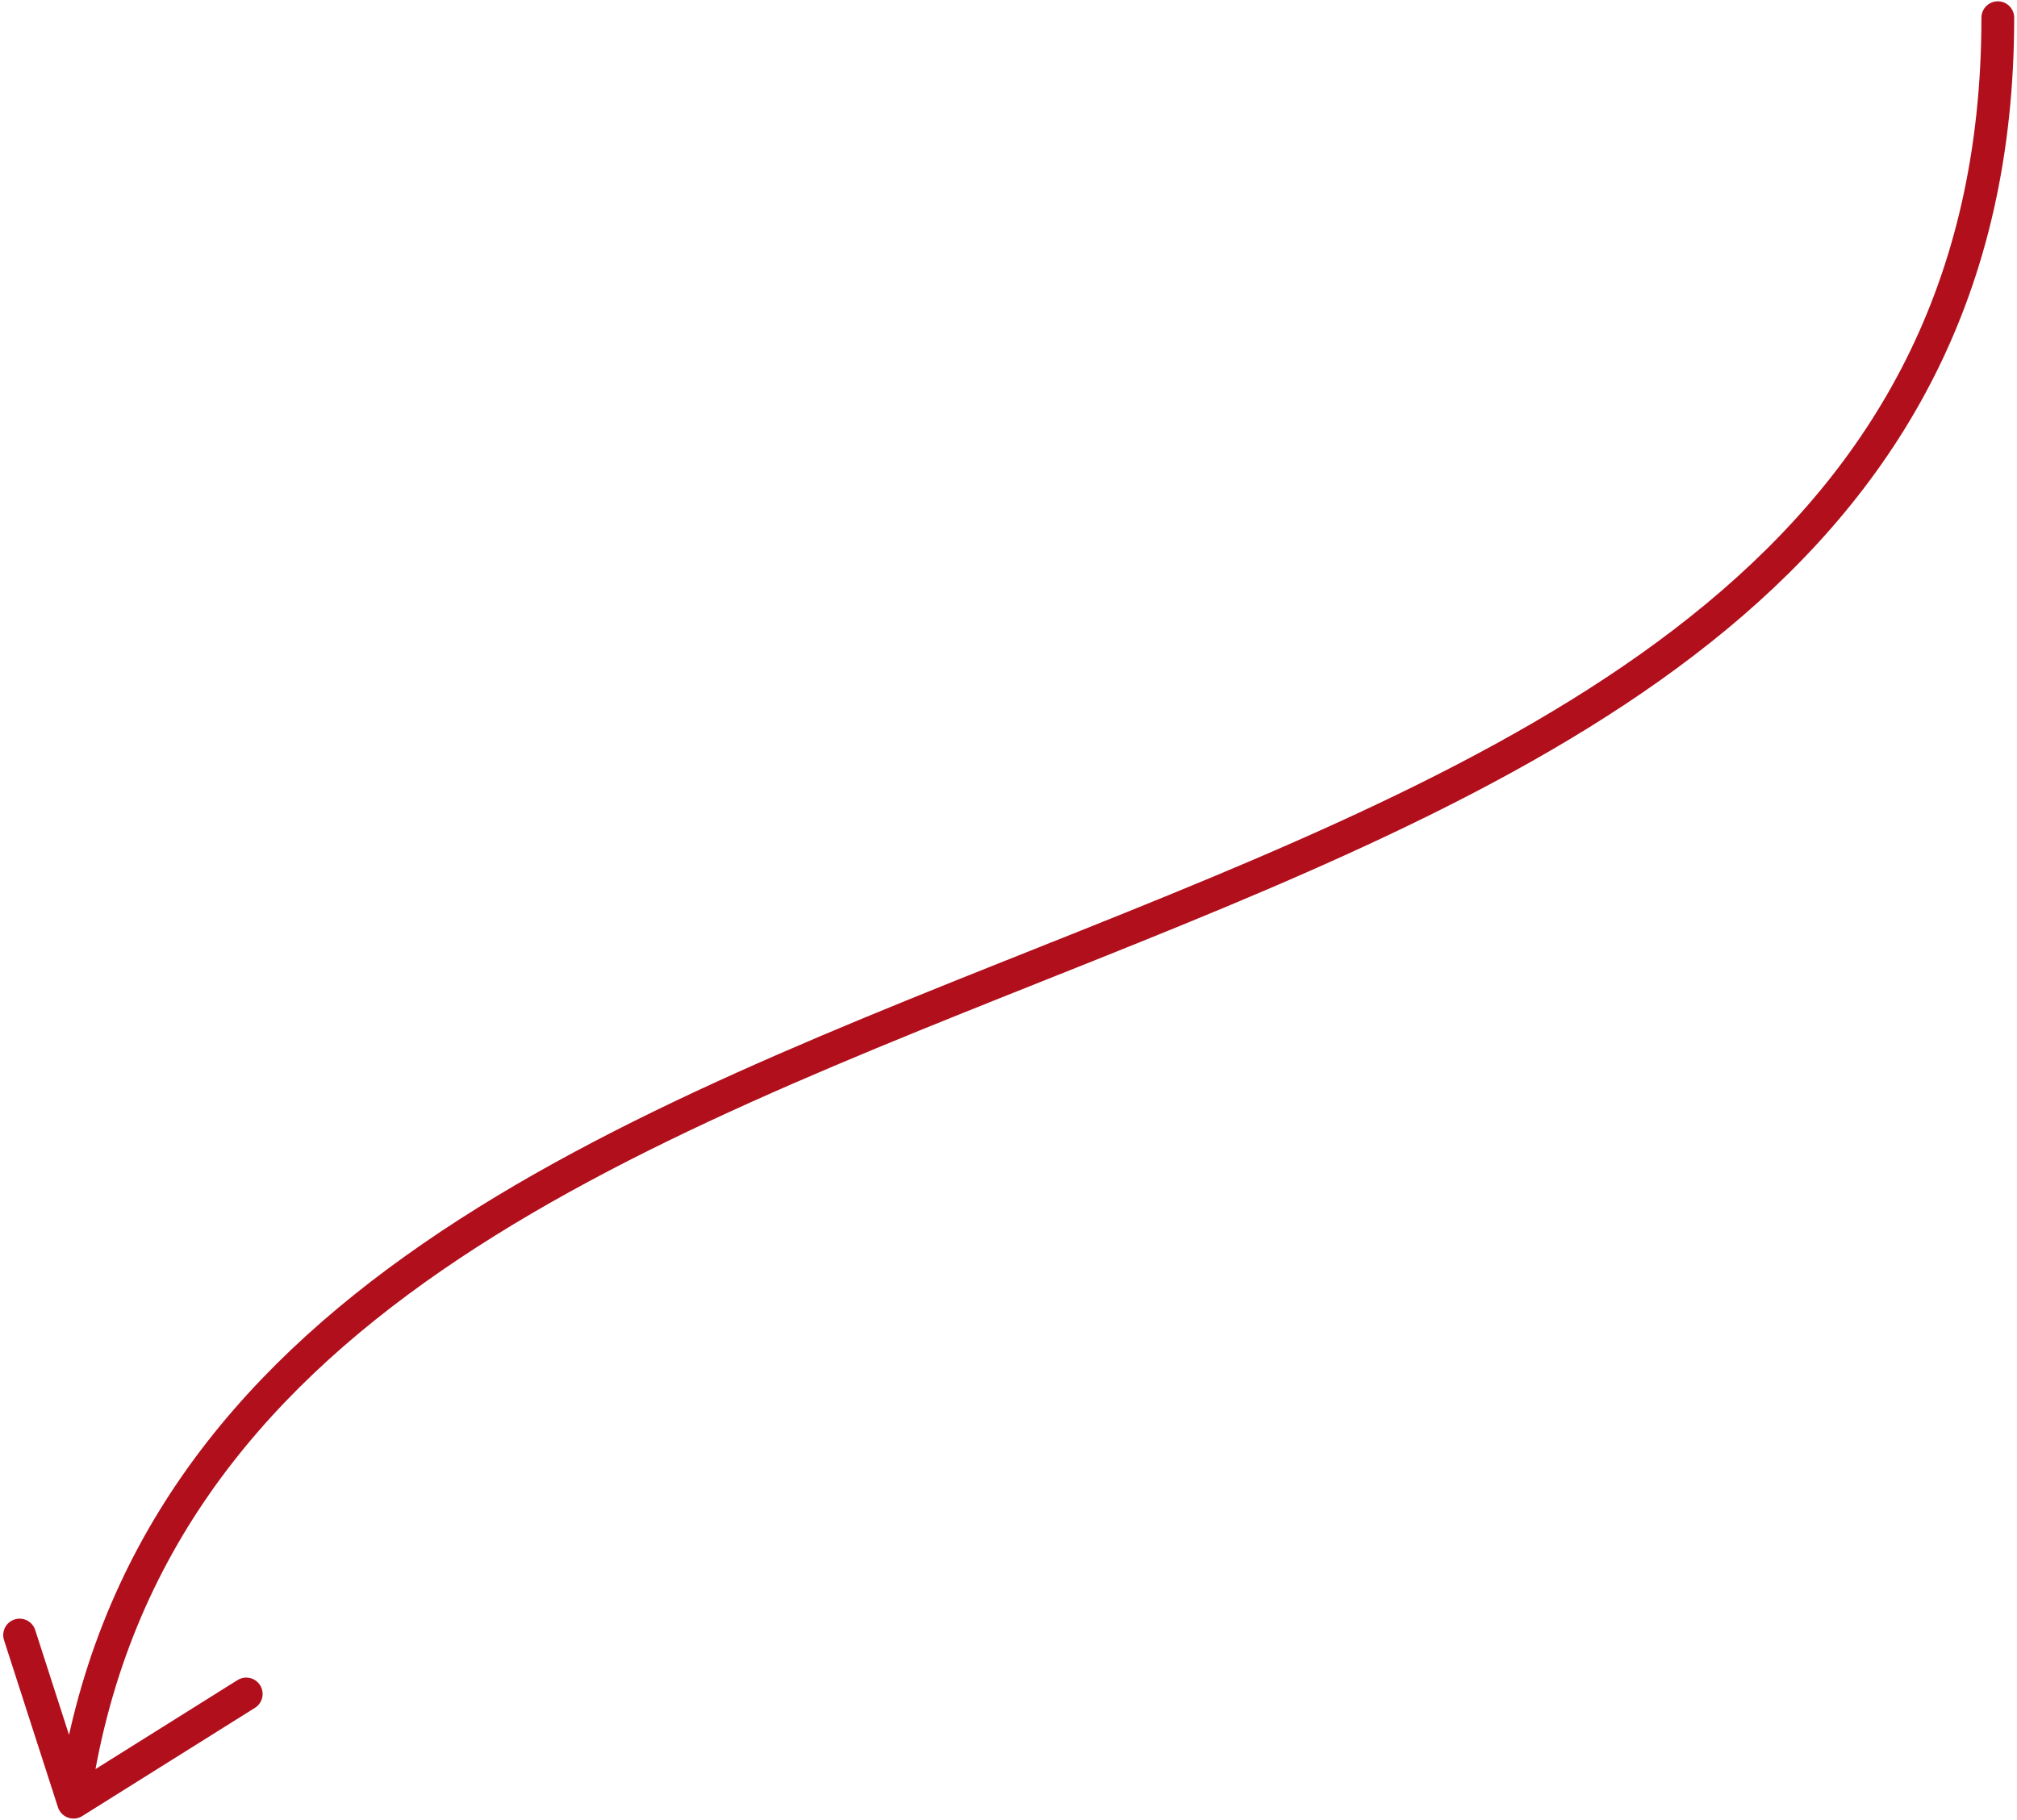 <?xml version="1.0" encoding="UTF-8"?> <svg xmlns="http://www.w3.org/2000/svg" width="554" height="500" viewBox="0 0 554 500" fill="none"> <path d="M20.196 495.037L5.385 449.123M20.196 495.037L67.63 465.31M20.196 495.037C58.338 221.663 548.729 304.255 548.729 4.859" stroke="#B10F1C" stroke-width="9" stroke-linecap="round" stroke-linejoin="round"></path> </svg> 